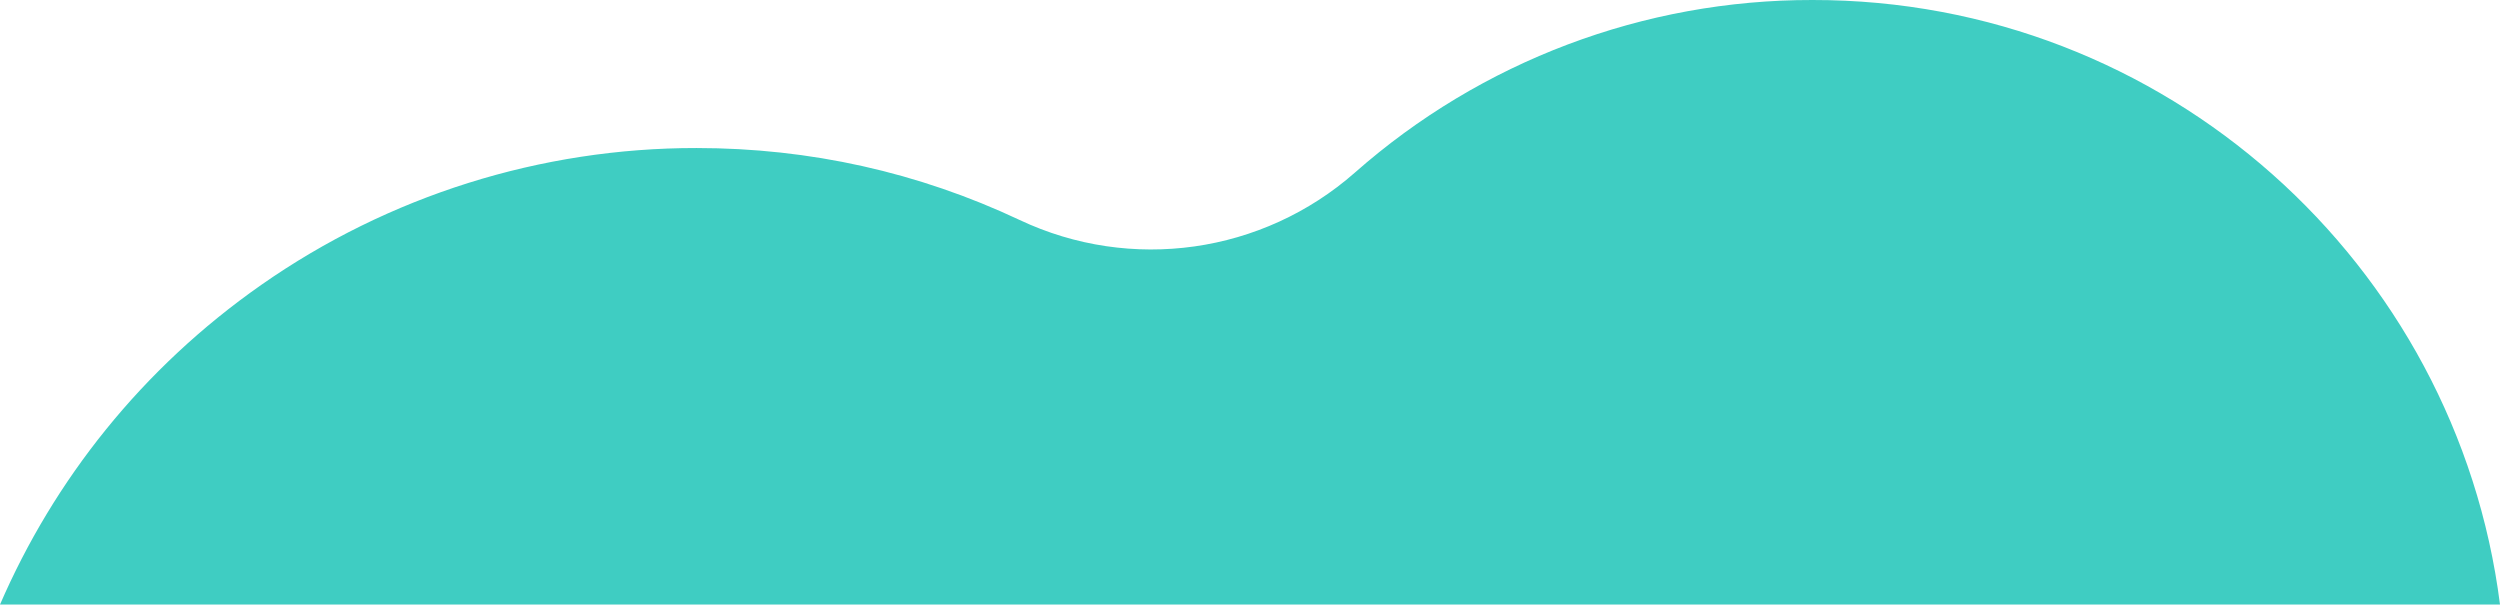 <?xml version="1.0" encoding="utf-8"?><!--Generator: Adobe Illustrator 25.4.1, SVG Export Plug-In . SVG Version: 6.00 Build 0)--><svg version="1.1" id="レイヤー_1" xmlns="http://www.w3.org/2000/svg" xmlns:xlink="http://www.w3.org/1999/xlink" x="0px" y="0px" viewBox="0 0 2229.3 539.1" style="enable-background:new 0 0 2229.3 539.1" xml:space="preserve"><style type="text/css">.st0{fill:#3FCDC2;}</style><path class="st0" d="M1616.2,0c-150.2-0.2-295.3,54.5-408,153.9c-82.3,72.4-199.7,89.1-298.9,42.3C818.9,153.6,721.9,132,621.1,132
	c-138.9-0.1-274.4,42.5-388.2,122.1C126.5,328.5,48.1,428.1,0,539.1h2229.3C2190.7,234.9,1930.9-0.3,1616.2,0z"/></svg>